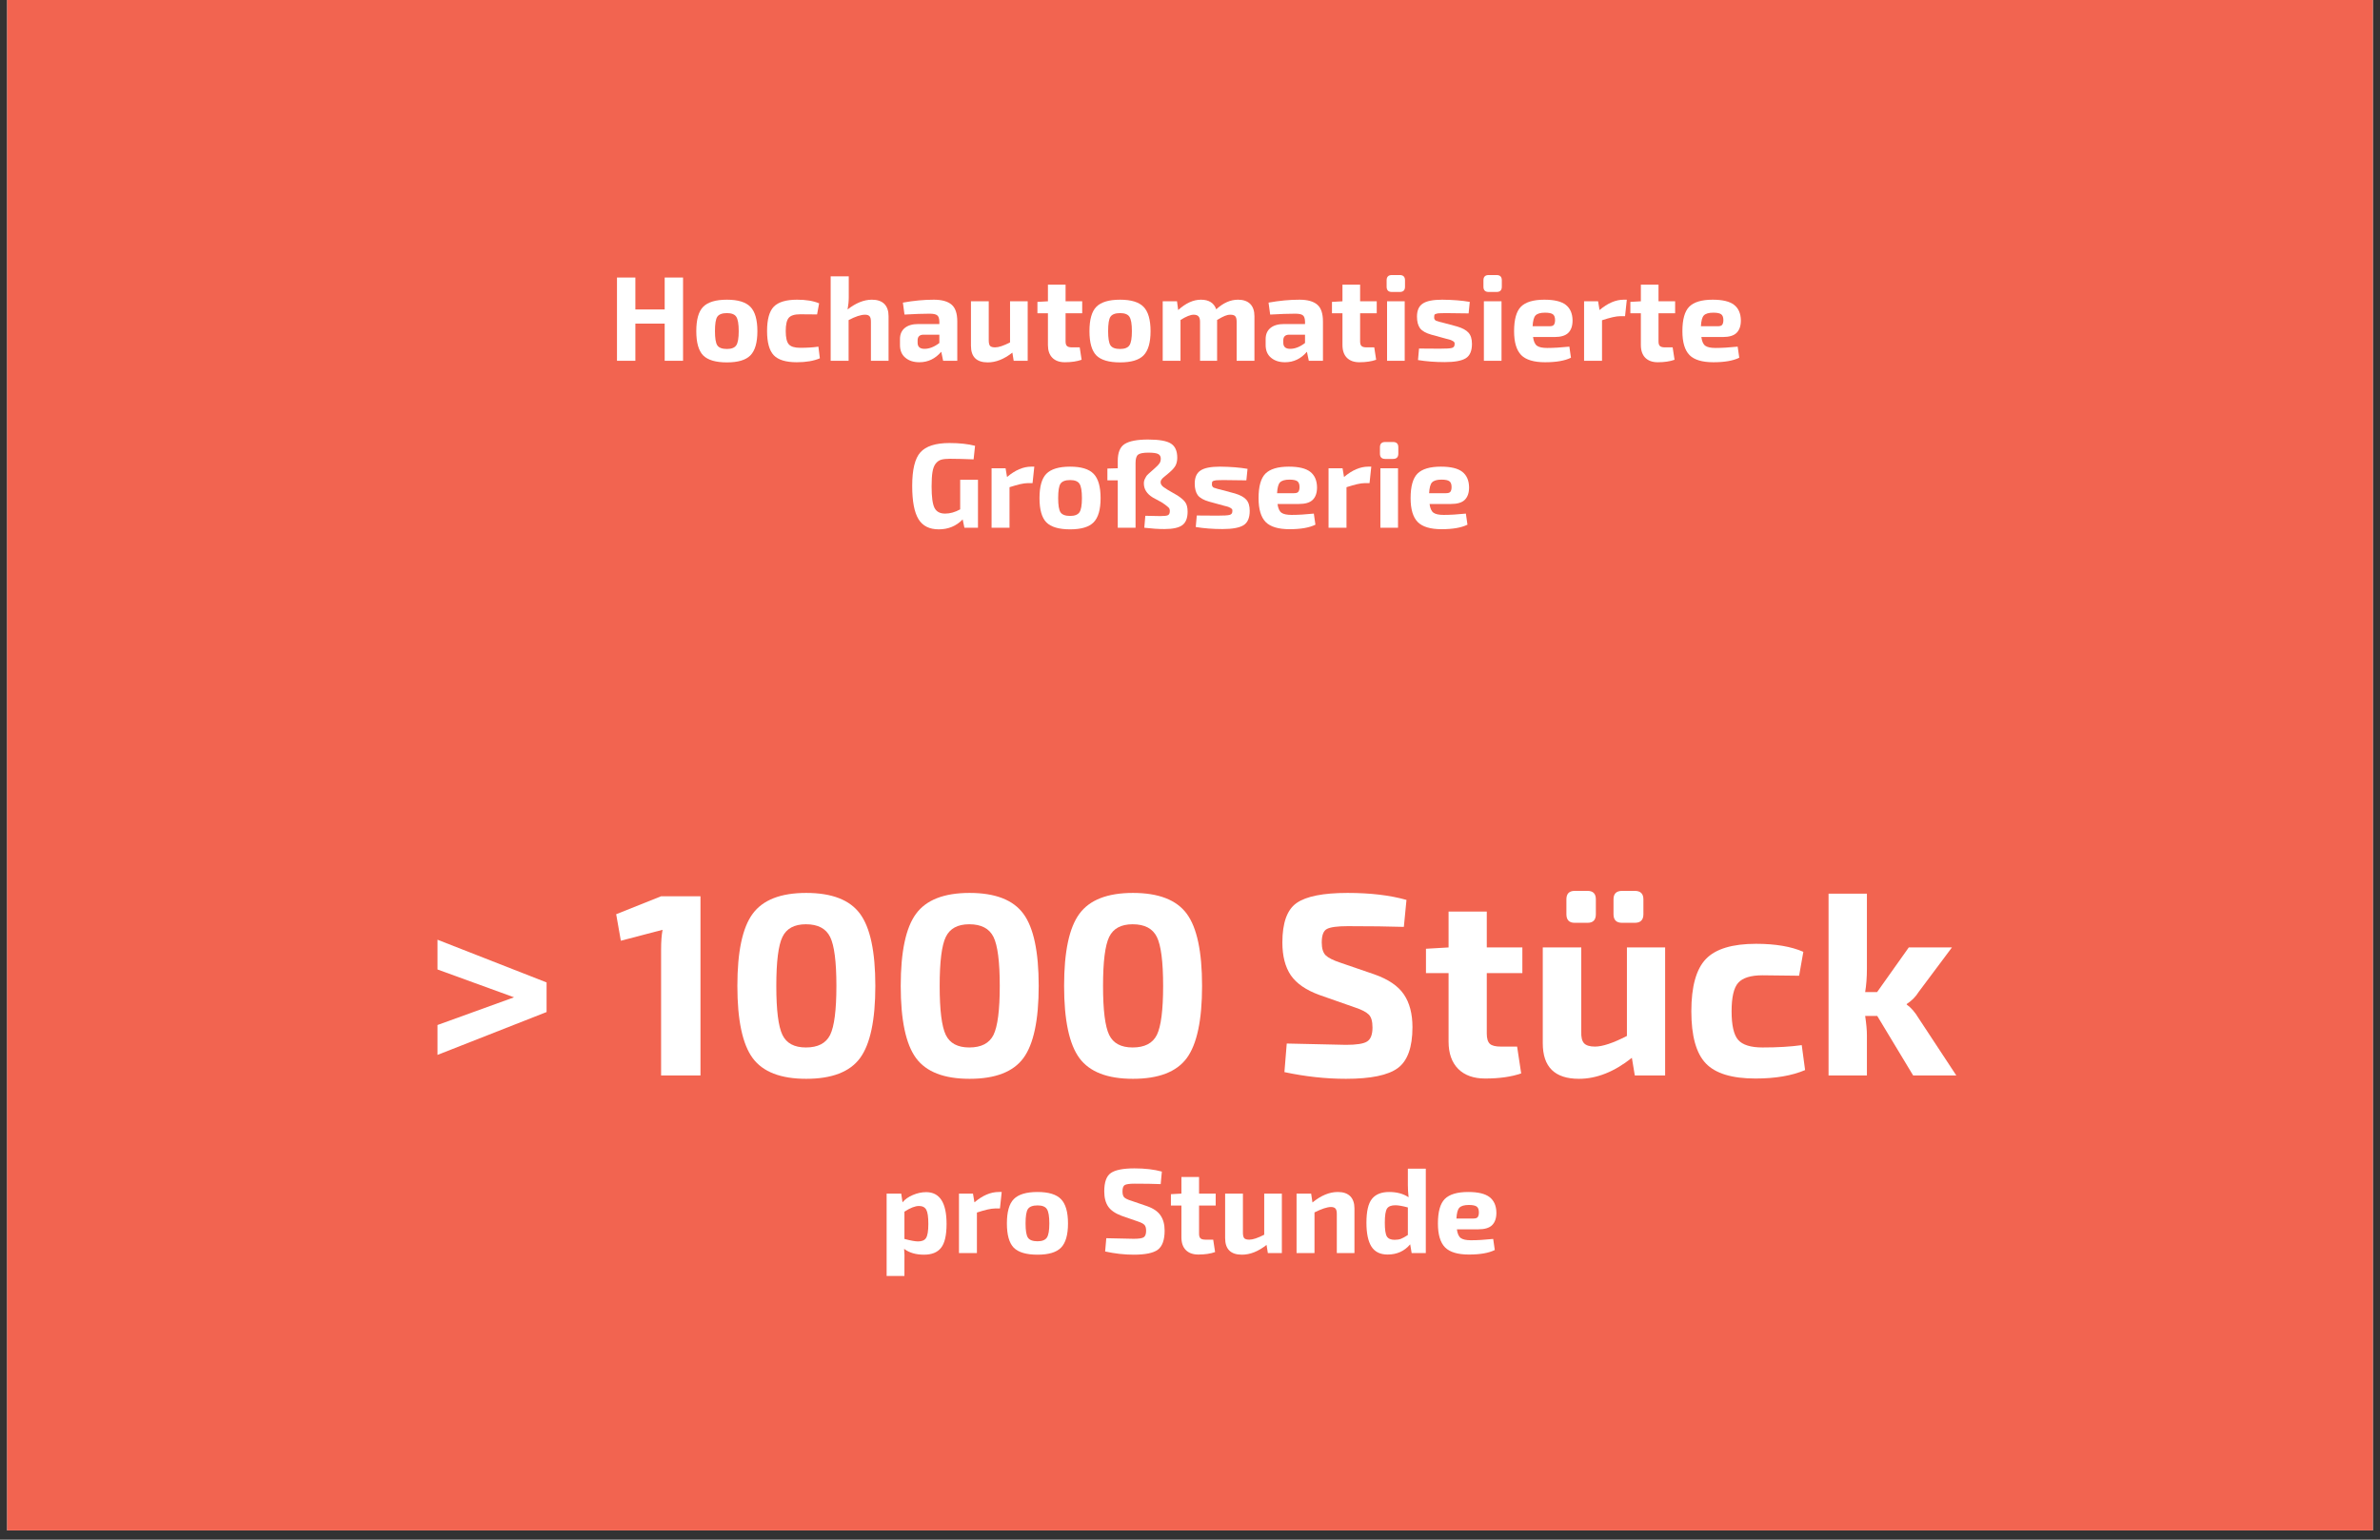 <?xml version="1.0" encoding="utf-8"?>
<svg xmlns="http://www.w3.org/2000/svg" height="220" preserveAspectRatio="xMidYMid meet" version="1.0" viewBox="0 0 255 165" width="340" zoomAndPan="magnify">
  <rect x="0" y="0" width="255" height="165" fill="#333333" stroke="none"/>
  <defs>
    <g/>
    <clipPath id="0779c79f91">
      <path clip-rule="nonzero" d="M 0.77 0 L 254.23 0 L 254.23 164.008 L 0.77 164.008 Z M 0.77 0"/>
    </clipPath>
  </defs>
  <g clip-path="url(#0779c79f91)">
    <path d="M 0.77 0 L 254.23 0 L 254.23 164.008 L 0.77 164.008 Z M 0.77 0" fill="#ffffff" fill-opacity="1" fill-rule="nonzero"/>
    <path d="M 0.77 0 L 254.23 0 L 254.23 164.008 L 0.77 164.008 Z M 0.77 0" fill="#f26450" fill-opacity="1" fill-rule="nonzero"/>
  </g>
  <g fill="#ffffff" fill-opacity="1">
    <g transform="translate(65.2, 38.664)">
      <g>
        <path d="M 7.984 -8.922 L 7.984 0 L 6.016 0 L 6.016 -3.984 L 2.875 -3.984 L 2.875 0 L 0.906 0 L 0.906 -8.922 L 2.875 -8.922 L 2.875 -5.5 L 6.016 -5.5 L 6.016 -8.922 Z M 7.984 -8.922"/>
      </g>
    </g>
  </g>
  <g fill="#ffffff" fill-opacity="1">
    <g transform="translate(74.087, 38.664)">
      <g>
        <path d="M 3.797 -6.547 C 4.984 -6.547 5.82 -6.289 6.312 -5.781 C 6.812 -5.27 7.062 -4.398 7.062 -3.172 C 7.062 -1.953 6.812 -1.086 6.312 -0.578 C 5.82 -0.078 4.984 0.172 3.797 0.172 C 2.598 0.172 1.75 -0.078 1.25 -0.578 C 0.758 -1.086 0.516 -1.953 0.516 -3.172 C 0.516 -4.41 0.758 -5.281 1.25 -5.781 C 1.75 -6.289 2.598 -6.547 3.797 -6.547 Z M 3.797 -5.109 C 3.285 -5.109 2.941 -4.977 2.766 -4.719 C 2.598 -4.469 2.516 -3.953 2.516 -3.172 C 2.516 -2.422 2.598 -1.914 2.766 -1.656 C 2.941 -1.395 3.285 -1.266 3.797 -1.266 C 4.285 -1.266 4.617 -1.395 4.797 -1.656 C 4.973 -1.914 5.062 -2.422 5.062 -3.172 C 5.062 -3.941 4.973 -4.457 4.797 -4.719 C 4.629 -4.977 4.297 -5.109 3.797 -5.109 Z M 3.797 -5.109"/>
      </g>
    </g>
  </g>
  <g fill="#ffffff" fill-opacity="1">
    <g transform="translate(81.67, 38.664)">
      <g>
        <path d="M 6.016 -1.516 L 6.172 -0.266 C 5.516 0.016 4.691 0.156 3.703 0.156 C 2.535 0.156 1.711 -0.094 1.234 -0.594 C 0.754 -1.102 0.516 -1.969 0.516 -3.188 C 0.516 -4.426 0.754 -5.297 1.234 -5.797 C 1.723 -6.297 2.555 -6.547 3.734 -6.547 C 4.703 -6.547 5.488 -6.414 6.094 -6.156 L 5.875 -4.969 C 4.945 -4.977 4.344 -4.984 4.062 -4.984 C 3.469 -4.984 3.062 -4.859 2.844 -4.609 C 2.625 -4.359 2.516 -3.883 2.516 -3.188 C 2.516 -2.488 2.625 -2.016 2.844 -1.766 C 3.062 -1.516 3.469 -1.391 4.062 -1.391 C 4.812 -1.391 5.461 -1.43 6.016 -1.516 Z M 6.016 -1.516"/>
      </g>
    </g>
  </g>
  <g fill="#ffffff" fill-opacity="1">
    <g transform="translate(88.219, 38.664)">
      <g>
        <path d="M 2.719 -9.047 L 2.719 -6.828 C 2.719 -6.391 2.676 -5.945 2.594 -5.5 C 3.477 -6.195 4.348 -6.547 5.203 -6.547 C 5.785 -6.547 6.227 -6.395 6.531 -6.094 C 6.832 -5.789 6.984 -5.352 6.984 -4.781 L 6.984 0 L 5.094 0 L 5.094 -4.188 C 5.094 -4.469 5.047 -4.66 4.953 -4.766 C 4.859 -4.879 4.695 -4.938 4.469 -4.938 C 4.008 -4.938 3.422 -4.742 2.703 -4.359 L 2.703 0 L 0.781 0 L 0.781 -9.047 Z M 2.719 -9.047"/>
      </g>
    </g>
  </g>
  <g fill="#ffffff" fill-opacity="1">
    <g transform="translate(95.957, 38.664)">
      <g>
        <path d="M 0.953 -4.953 L 0.781 -6.234 C 1.926 -6.441 3.031 -6.547 4.094 -6.547 C 4.957 -6.547 5.594 -6.367 6 -6.016 C 6.406 -5.672 6.609 -5.07 6.609 -4.219 L 6.609 0 L 5.094 0 L 4.891 -0.969 C 4.254 -0.219 3.473 0.156 2.547 0.156 C 1.93 0.156 1.43 -0.004 1.047 -0.328 C 0.66 -0.648 0.469 -1.102 0.469 -1.688 L 0.469 -2.328 C 0.469 -2.836 0.641 -3.234 0.984 -3.516 C 1.328 -3.797 1.805 -3.938 2.422 -3.938 L 4.688 -3.938 L 4.688 -4.219 C 4.676 -4.551 4.598 -4.77 4.453 -4.875 C 4.316 -4.988 4.047 -5.047 3.641 -5.047 C 2.93 -5.047 2.035 -5.016 0.953 -4.953 Z M 2.359 -2.188 L 2.359 -1.938 C 2.359 -1.5 2.602 -1.281 3.094 -1.281 C 3.613 -1.281 4.145 -1.488 4.688 -1.906 L 4.688 -2.797 L 2.969 -2.797 C 2.562 -2.785 2.359 -2.582 2.359 -2.188 Z M 2.359 -2.188"/>
      </g>
    </g>
  </g>
  <g fill="#ffffff" fill-opacity="1">
    <g transform="translate(103.281, 38.664)">
      <g>
        <path d="M 6.828 -6.375 L 6.828 0 L 5.328 0 L 5.188 -0.875 C 4.301 -0.176 3.422 0.172 2.547 0.172 C 1.348 0.172 0.75 -0.422 0.75 -1.609 L 0.75 -6.375 L 2.656 -6.375 L 2.656 -2.188 C 2.656 -1.906 2.703 -1.707 2.797 -1.594 C 2.898 -1.488 3.082 -1.438 3.344 -1.438 C 3.719 -1.438 4.25 -1.613 4.938 -1.969 L 4.938 -6.375 Z M 6.828 -6.375"/>
      </g>
    </g>
  </g>
  <g fill="#ffffff" fill-opacity="1">
    <g transform="translate(110.903, 38.664)">
      <g>
        <path d="M 3.266 -5.094 L 3.266 -2.078 C 3.266 -1.836 3.316 -1.672 3.422 -1.578 C 3.523 -1.484 3.707 -1.438 3.969 -1.438 L 4.781 -1.438 L 4.984 -0.109 C 4.492 0.066 3.895 0.156 3.188 0.156 C 2.613 0.156 2.164 -0.004 1.844 -0.328 C 1.531 -0.648 1.375 -1.102 1.375 -1.688 L 1.375 -5.094 L 0.25 -5.094 L 0.25 -6.312 L 1.375 -6.375 L 1.375 -8.156 L 3.266 -8.156 L 3.266 -6.375 L 5.047 -6.375 L 5.047 -5.094 Z M 3.266 -5.094"/>
      </g>
    </g>
  </g>
  <g fill="#ffffff" fill-opacity="1">
    <g transform="translate(116.212, 38.664)">
      <g>
        <path d="M 3.797 -6.547 C 4.984 -6.547 5.82 -6.289 6.312 -5.781 C 6.812 -5.27 7.062 -4.398 7.062 -3.172 C 7.062 -1.953 6.812 -1.086 6.312 -0.578 C 5.82 -0.078 4.984 0.172 3.797 0.172 C 2.598 0.172 1.75 -0.078 1.25 -0.578 C 0.758 -1.086 0.516 -1.953 0.516 -3.172 C 0.516 -4.41 0.758 -5.281 1.25 -5.781 C 1.75 -6.289 2.598 -6.547 3.797 -6.547 Z M 3.797 -5.109 C 3.285 -5.109 2.941 -4.977 2.766 -4.719 C 2.598 -4.469 2.516 -3.953 2.516 -3.172 C 2.516 -2.422 2.598 -1.914 2.766 -1.656 C 2.941 -1.395 3.285 -1.266 3.797 -1.266 C 4.285 -1.266 4.617 -1.395 4.797 -1.656 C 4.973 -1.914 5.062 -2.422 5.062 -3.172 C 5.062 -3.941 4.973 -4.457 4.797 -4.719 C 4.629 -4.977 4.297 -5.109 3.797 -5.109 Z M 3.797 -5.109"/>
      </g>
    </g>
  </g>
  <g fill="#ffffff" fill-opacity="1">
    <g transform="translate(123.795, 38.664)">
      <g>
        <path d="M 2.312 -6.375 L 2.438 -5.438 C 3.25 -6.176 4.062 -6.547 4.875 -6.547 C 5.727 -6.547 6.273 -6.203 6.516 -5.516 C 7.266 -6.203 8.039 -6.547 8.844 -6.547 C 9.414 -6.547 9.852 -6.395 10.156 -6.094 C 10.457 -5.789 10.609 -5.352 10.609 -4.781 L 10.609 0 L 8.703 0 L 8.703 -4.188 C 8.703 -4.457 8.656 -4.648 8.562 -4.766 C 8.469 -4.879 8.289 -4.938 8.031 -4.938 C 7.832 -4.938 7.633 -4.895 7.438 -4.812 C 7.25 -4.738 6.973 -4.594 6.609 -4.375 L 6.609 0 L 4.781 0 L 4.781 -4.188 C 4.781 -4.457 4.723 -4.648 4.609 -4.766 C 4.504 -4.879 4.332 -4.938 4.094 -4.938 C 3.758 -4.938 3.289 -4.75 2.688 -4.375 L 2.688 0 L 0.781 0 L 0.781 -6.375 Z M 2.312 -6.375"/>
      </g>
    </g>
  </g>
  <g fill="#ffffff" fill-opacity="1">
    <g transform="translate(135.136, 38.664)">
      <g>
        <path d="M 0.953 -4.953 L 0.781 -6.234 C 1.926 -6.441 3.031 -6.547 4.094 -6.547 C 4.957 -6.547 5.594 -6.367 6 -6.016 C 6.406 -5.672 6.609 -5.07 6.609 -4.219 L 6.609 0 L 5.094 0 L 4.891 -0.969 C 4.254 -0.219 3.473 0.156 2.547 0.156 C 1.93 0.156 1.43 -0.004 1.047 -0.328 C 0.66 -0.648 0.469 -1.102 0.469 -1.688 L 0.469 -2.328 C 0.469 -2.836 0.641 -3.234 0.984 -3.516 C 1.328 -3.797 1.805 -3.938 2.422 -3.938 L 4.688 -3.938 L 4.688 -4.219 C 4.676 -4.551 4.598 -4.77 4.453 -4.875 C 4.316 -4.988 4.047 -5.047 3.641 -5.047 C 2.93 -5.047 2.035 -5.016 0.953 -4.953 Z M 2.359 -2.188 L 2.359 -1.938 C 2.359 -1.5 2.602 -1.281 3.094 -1.281 C 3.613 -1.281 4.145 -1.488 4.688 -1.906 L 4.688 -2.797 L 2.969 -2.797 C 2.562 -2.785 2.359 -2.582 2.359 -2.188 Z M 2.359 -2.188"/>
      </g>
    </g>
  </g>
  <g fill="#ffffff" fill-opacity="1">
    <g transform="translate(142.461, 38.664)">
      <g>
        <path d="M 3.266 -5.094 L 3.266 -2.078 C 3.266 -1.836 3.316 -1.672 3.422 -1.578 C 3.523 -1.484 3.707 -1.438 3.969 -1.438 L 4.781 -1.438 L 4.984 -0.109 C 4.492 0.066 3.895 0.156 3.188 0.156 C 2.613 0.156 2.164 -0.004 1.844 -0.328 C 1.531 -0.648 1.375 -1.102 1.375 -1.688 L 1.375 -5.094 L 0.25 -5.094 L 0.25 -6.312 L 1.375 -6.375 L 1.375 -8.156 L 3.266 -8.156 L 3.266 -6.375 L 5.047 -6.375 L 5.047 -5.094 Z M 3.266 -5.094"/>
      </g>
    </g>
  </g>
  <g fill="#ffffff" fill-opacity="1">
    <g transform="translate(147.77, 38.664)">
      <g>
        <path d="M 1.359 -9.188 L 2.203 -9.188 C 2.578 -9.188 2.766 -9 2.766 -8.625 L 2.766 -7.938 C 2.766 -7.562 2.578 -7.375 2.203 -7.375 L 1.359 -7.375 C 0.984 -7.375 0.797 -7.562 0.797 -7.938 L 0.797 -8.625 C 0.797 -9 0.984 -9.188 1.359 -9.188 Z M 2.734 0 L 0.844 0 L 0.844 -6.375 L 2.734 -6.375 Z M 2.734 0"/>
      </g>
    </g>
  </g>
  <g fill="#ffffff" fill-opacity="1">
    <g transform="translate(151.335, 38.664)">
      <g>
        <path d="M 3.625 -2.359 L 2.031 -2.797 C 1.445 -2.961 1.039 -3.191 0.812 -3.484 C 0.594 -3.785 0.484 -4.203 0.484 -4.734 C 0.484 -5.391 0.688 -5.852 1.094 -6.125 C 1.5 -6.406 2.195 -6.547 3.188 -6.547 C 4.332 -6.535 5.316 -6.457 6.141 -6.312 L 6.016 -5.078 C 4.922 -5.098 4.098 -5.109 3.547 -5.109 C 3.242 -5.109 3.035 -5.102 2.922 -5.094 C 2.805 -5.094 2.691 -5.078 2.578 -5.047 C 2.461 -5.023 2.391 -4.984 2.359 -4.922 C 2.336 -4.867 2.328 -4.785 2.328 -4.672 C 2.328 -4.629 2.328 -4.594 2.328 -4.562 C 2.336 -4.531 2.348 -4.5 2.359 -4.469 C 2.379 -4.438 2.395 -4.41 2.406 -4.391 C 2.414 -4.379 2.438 -4.359 2.469 -4.328 C 2.508 -4.305 2.539 -4.289 2.562 -4.281 C 2.582 -4.281 2.617 -4.27 2.672 -4.25 C 2.734 -4.227 2.781 -4.211 2.812 -4.203 C 2.844 -4.191 2.895 -4.176 2.969 -4.156 C 3.051 -4.133 3.117 -4.117 3.172 -4.109 L 4.797 -3.672 C 5.359 -3.504 5.758 -3.285 6 -3.016 C 6.25 -2.742 6.375 -2.344 6.375 -1.812 C 6.375 -1.051 6.148 -0.535 5.703 -0.266 C 5.266 0.004 4.516 0.141 3.453 0.141 C 2.422 0.141 1.469 0.066 0.594 -0.078 L 0.703 -1.312 C 1.016 -1.301 1.754 -1.297 2.922 -1.297 C 3.586 -1.297 4.02 -1.32 4.219 -1.375 C 4.414 -1.426 4.516 -1.555 4.516 -1.766 C 4.516 -1.805 4.516 -1.844 4.516 -1.875 C 4.516 -1.914 4.504 -1.953 4.484 -1.984 C 4.461 -2.016 4.441 -2.035 4.422 -2.047 C 4.41 -2.066 4.383 -2.086 4.344 -2.109 C 4.312 -2.129 4.281 -2.145 4.25 -2.156 C 4.227 -2.176 4.188 -2.195 4.125 -2.219 C 4.07 -2.238 4.023 -2.254 3.984 -2.266 C 3.953 -2.273 3.895 -2.289 3.812 -2.312 C 3.727 -2.332 3.664 -2.348 3.625 -2.359 Z M 3.625 -2.359"/>
      </g>
    </g>
  </g>
  <g fill="#ffffff" fill-opacity="1">
    <g transform="translate(158.143, 38.664)">
      <g>
        <path d="M 1.359 -9.188 L 2.203 -9.188 C 2.578 -9.188 2.766 -9 2.766 -8.625 L 2.766 -7.938 C 2.766 -7.562 2.578 -7.375 2.203 -7.375 L 1.359 -7.375 C 0.984 -7.375 0.797 -7.562 0.797 -7.938 L 0.797 -8.625 C 0.797 -9 0.984 -9.188 1.359 -9.188 Z M 2.734 0 L 0.844 0 L 0.844 -6.375 L 2.734 -6.375 Z M 2.734 0"/>
      </g>
    </g>
  </g>
  <g fill="#ffffff" fill-opacity="1">
    <g transform="translate(161.708, 38.664)">
      <g>
        <path d="M 4.844 -2.547 L 2.547 -2.547 C 2.609 -2.078 2.75 -1.766 2.969 -1.609 C 3.188 -1.453 3.551 -1.375 4.062 -1.375 C 4.738 -1.375 5.531 -1.422 6.438 -1.516 L 6.609 -0.328 C 5.953 -0.004 5.031 0.156 3.844 0.156 C 2.645 0.156 1.789 -0.098 1.281 -0.609 C 0.77 -1.129 0.516 -1.984 0.516 -3.172 C 0.516 -4.422 0.758 -5.297 1.25 -5.797 C 1.75 -6.297 2.586 -6.547 3.766 -6.547 C 4.816 -6.547 5.578 -6.363 6.047 -6 C 6.523 -5.633 6.77 -5.078 6.781 -4.328 C 6.781 -3.734 6.625 -3.285 6.312 -2.984 C 6.008 -2.691 5.52 -2.547 4.844 -2.547 Z M 2.5 -3.703 L 4.312 -3.703 C 4.551 -3.703 4.707 -3.754 4.781 -3.859 C 4.863 -3.973 4.906 -4.141 4.906 -4.359 C 4.906 -4.66 4.828 -4.867 4.672 -4.984 C 4.516 -5.098 4.234 -5.156 3.828 -5.156 C 3.336 -5.156 3 -5.055 2.812 -4.859 C 2.633 -4.672 2.531 -4.285 2.5 -3.703 Z M 2.5 -3.703"/>
      </g>
    </g>
  </g>
  <g fill="#ffffff" fill-opacity="1">
    <g transform="translate(168.942, 38.664)">
      <g>
        <path d="M 5.359 -6.547 L 5.172 -4.781 L 4.656 -4.781 C 4.227 -4.781 3.578 -4.633 2.703 -4.344 L 2.703 0 L 0.781 0 L 0.781 -6.375 L 2.281 -6.375 L 2.438 -5.438 C 3.312 -6.176 4.176 -6.547 5.031 -6.547 Z M 5.359 -6.547"/>
      </g>
    </g>
  </g>
  <g fill="#ffffff" fill-opacity="1">
    <g transform="translate(174.432, 38.664)">
      <g>
        <path d="M 3.266 -5.094 L 3.266 -2.078 C 3.266 -1.836 3.316 -1.672 3.422 -1.578 C 3.523 -1.484 3.707 -1.438 3.969 -1.438 L 4.781 -1.438 L 4.984 -0.109 C 4.492 0.066 3.895 0.156 3.188 0.156 C 2.613 0.156 2.164 -0.004 1.844 -0.328 C 1.531 -0.648 1.375 -1.102 1.375 -1.688 L 1.375 -5.094 L 0.25 -5.094 L 0.25 -6.312 L 1.375 -6.375 L 1.375 -8.156 L 3.266 -8.156 L 3.266 -6.375 L 5.047 -6.375 L 5.047 -5.094 Z M 3.266 -5.094"/>
      </g>
    </g>
  </g>
  <g fill="#ffffff" fill-opacity="1">
    <g transform="translate(179.741, 38.664)">
      <g>
        <path d="M 4.844 -2.547 L 2.547 -2.547 C 2.609 -2.078 2.75 -1.766 2.969 -1.609 C 3.188 -1.453 3.551 -1.375 4.062 -1.375 C 4.738 -1.375 5.531 -1.422 6.438 -1.516 L 6.609 -0.328 C 5.953 -0.004 5.031 0.156 3.844 0.156 C 2.645 0.156 1.789 -0.098 1.281 -0.609 C 0.77 -1.129 0.516 -1.984 0.516 -3.172 C 0.516 -4.422 0.758 -5.297 1.25 -5.797 C 1.75 -6.297 2.586 -6.547 3.766 -6.547 C 4.816 -6.547 5.578 -6.363 6.047 -6 C 6.523 -5.633 6.77 -5.078 6.781 -4.328 C 6.781 -3.734 6.625 -3.285 6.312 -2.984 C 6.008 -2.691 5.52 -2.547 4.844 -2.547 Z M 2.5 -3.703 L 4.312 -3.703 C 4.551 -3.703 4.707 -3.754 4.781 -3.859 C 4.863 -3.973 4.906 -4.141 4.906 -4.359 C 4.906 -4.66 4.828 -4.867 4.672 -4.984 C 4.516 -5.098 4.234 -5.156 3.828 -5.156 C 3.336 -5.156 3 -5.055 2.812 -4.859 C 2.633 -4.672 2.531 -4.285 2.5 -3.703 Z M 2.5 -3.703"/>
      </g>
    </g>
  </g>
  <g fill="#ffffff" fill-opacity="1">
    <g transform="translate(186.981, 38.664)">
      <g/>
    </g>
  </g>
  <g fill="#ffffff" fill-opacity="1">
    <g transform="translate(97.127, 56.556)">
      <g>
        <path d="M 7.656 -5.141 L 7.656 0 L 6.203 0 L 6.016 -0.891 C 5.328 -0.18 4.473 0.172 3.453 0.172 C 2.453 0.172 1.727 -0.191 1.281 -0.922 C 0.832 -1.66 0.609 -2.848 0.609 -4.484 C 0.609 -6.223 0.898 -7.422 1.484 -8.078 C 2.078 -8.742 3.113 -9.078 4.594 -9.078 C 5.676 -9.078 6.594 -8.977 7.344 -8.781 L 7.188 -7.328 C 6.207 -7.367 5.367 -7.391 4.672 -7.391 C 4.273 -7.391 3.961 -7.359 3.734 -7.297 C 3.504 -7.234 3.301 -7.094 3.125 -6.875 C 2.957 -6.656 2.844 -6.352 2.781 -5.969 C 2.719 -5.594 2.688 -5.078 2.688 -4.422 C 2.688 -3.305 2.789 -2.539 3 -2.125 C 3.207 -1.719 3.586 -1.516 4.141 -1.516 C 4.66 -1.516 5.195 -1.664 5.75 -1.969 L 5.75 -5.141 Z M 7.656 -5.141"/>
      </g>
    </g>
  </g>
  <g fill="#ffffff" fill-opacity="1">
    <g transform="translate(105.459, 56.556)">
      <g>
        <path d="M 5.359 -6.547 L 5.172 -4.781 L 4.656 -4.781 C 4.227 -4.781 3.578 -4.633 2.703 -4.344 L 2.703 0 L 0.781 0 L 0.781 -6.375 L 2.281 -6.375 L 2.438 -5.438 C 3.312 -6.176 4.176 -6.547 5.031 -6.547 Z M 5.359 -6.547"/>
      </g>
    </g>
  </g>
  <g fill="#ffffff" fill-opacity="1">
    <g transform="translate(110.859, 56.556)">
      <g>
        <path d="M 3.797 -6.547 C 4.984 -6.547 5.82 -6.289 6.312 -5.781 C 6.812 -5.27 7.062 -4.398 7.062 -3.172 C 7.062 -1.953 6.812 -1.086 6.312 -0.578 C 5.82 -0.078 4.984 0.172 3.797 0.172 C 2.598 0.172 1.75 -0.078 1.25 -0.578 C 0.758 -1.086 0.516 -1.953 0.516 -3.172 C 0.516 -4.41 0.758 -5.281 1.25 -5.781 C 1.75 -6.289 2.598 -6.547 3.797 -6.547 Z M 3.797 -5.109 C 3.285 -5.109 2.941 -4.977 2.766 -4.719 C 2.598 -4.469 2.516 -3.953 2.516 -3.172 C 2.516 -2.422 2.598 -1.914 2.766 -1.656 C 2.941 -1.395 3.285 -1.266 3.797 -1.266 C 4.285 -1.266 4.617 -1.395 4.797 -1.656 C 4.973 -1.914 5.062 -2.422 5.062 -3.172 C 5.062 -3.941 4.973 -4.457 4.797 -4.719 C 4.629 -4.977 4.297 -5.109 3.797 -5.109 Z M 3.797 -5.109"/>
      </g>
    </g>
  </g>
  <g fill="#ffffff" fill-opacity="1">
    <g transform="translate(118.416, 56.556)">
      <g>
        <path d="M 6.75 -4.031 L 7.75 -3.453 C 8.164 -3.18 8.445 -2.93 8.594 -2.703 C 8.75 -2.473 8.828 -2.145 8.828 -1.719 C 8.828 -1.039 8.641 -0.562 8.266 -0.281 C 7.891 0 7.25 0.141 6.344 0.141 C 5.695 0.141 4.977 0.094 4.188 0 L 4.297 -1.281 C 5.023 -1.258 5.562 -1.25 5.906 -1.25 C 6.32 -1.25 6.594 -1.281 6.719 -1.344 C 6.852 -1.406 6.922 -1.555 6.922 -1.797 C 6.922 -1.891 6.906 -1.973 6.875 -2.047 C 6.844 -2.117 6.77 -2.195 6.656 -2.281 C 6.551 -2.375 6.473 -2.438 6.422 -2.469 C 6.367 -2.508 6.238 -2.598 6.031 -2.734 L 5.109 -3.234 C 4.461 -3.629 4.141 -4.133 4.141 -4.75 C 4.141 -4.938 4.18 -5.109 4.266 -5.266 C 4.348 -5.43 4.414 -5.547 4.469 -5.609 C 4.531 -5.68 4.676 -5.816 4.906 -6.016 C 5.133 -6.211 5.273 -6.336 5.328 -6.391 C 5.578 -6.609 5.742 -6.785 5.828 -6.922 C 5.91 -7.055 5.953 -7.219 5.953 -7.406 C 5.953 -7.633 5.863 -7.797 5.688 -7.891 C 5.52 -7.992 5.164 -8.047 4.625 -8.047 C 4.07 -8.047 3.703 -7.973 3.516 -7.828 C 3.336 -7.68 3.25 -7.383 3.25 -6.938 L 3.25 0 L 1.344 0 L 1.344 -5.078 L 0.234 -5.078 L 0.234 -6.344 L 1.344 -6.375 L 1.344 -7.156 C 1.344 -8.051 1.586 -8.656 2.078 -8.969 C 2.578 -9.289 3.414 -9.453 4.594 -9.453 C 5.789 -9.453 6.609 -9.305 7.047 -9.016 C 7.492 -8.734 7.719 -8.227 7.719 -7.5 C 7.719 -7.195 7.66 -6.926 7.547 -6.688 C 7.43 -6.457 7.195 -6.191 6.844 -5.891 C 6.789 -5.836 6.695 -5.758 6.562 -5.656 C 6.438 -5.551 6.348 -5.477 6.297 -5.438 C 6.242 -5.395 6.18 -5.336 6.109 -5.266 C 6.047 -5.191 6 -5.125 5.969 -5.062 C 5.945 -5 5.938 -4.926 5.938 -4.844 C 5.938 -4.75 5.973 -4.656 6.047 -4.562 C 6.117 -4.469 6.188 -4.398 6.25 -4.359 C 6.312 -4.316 6.438 -4.234 6.625 -4.109 C 6.676 -4.078 6.719 -4.051 6.75 -4.031 Z M 6.75 -4.031"/>
      </g>
    </g>
  </g>
  <g fill="#ffffff" fill-opacity="1">
    <g transform="translate(127.523, 56.556)">
      <g>
        <path d="M 3.625 -2.359 L 2.031 -2.797 C 1.445 -2.961 1.039 -3.191 0.812 -3.484 C 0.594 -3.785 0.484 -4.203 0.484 -4.734 C 0.484 -5.391 0.688 -5.852 1.094 -6.125 C 1.5 -6.406 2.195 -6.547 3.188 -6.547 C 4.332 -6.535 5.316 -6.457 6.141 -6.312 L 6.016 -5.078 C 4.922 -5.098 4.098 -5.109 3.547 -5.109 C 3.242 -5.109 3.035 -5.102 2.922 -5.094 C 2.805 -5.094 2.691 -5.078 2.578 -5.047 C 2.461 -5.023 2.391 -4.984 2.359 -4.922 C 2.336 -4.867 2.328 -4.785 2.328 -4.672 C 2.328 -4.629 2.328 -4.594 2.328 -4.562 C 2.336 -4.531 2.348 -4.5 2.359 -4.469 C 2.379 -4.438 2.395 -4.41 2.406 -4.391 C 2.414 -4.379 2.438 -4.359 2.469 -4.328 C 2.508 -4.305 2.539 -4.289 2.562 -4.281 C 2.582 -4.281 2.617 -4.27 2.672 -4.25 C 2.734 -4.227 2.781 -4.211 2.812 -4.203 C 2.844 -4.191 2.895 -4.176 2.969 -4.156 C 3.051 -4.133 3.117 -4.117 3.172 -4.109 L 4.797 -3.672 C 5.359 -3.504 5.758 -3.285 6 -3.016 C 6.25 -2.742 6.375 -2.344 6.375 -1.812 C 6.375 -1.051 6.148 -0.535 5.703 -0.266 C 5.266 0.004 4.516 0.141 3.453 0.141 C 2.422 0.141 1.469 0.066 0.594 -0.078 L 0.703 -1.312 C 1.016 -1.301 1.754 -1.297 2.922 -1.297 C 3.586 -1.297 4.02 -1.32 4.219 -1.375 C 4.414 -1.426 4.516 -1.555 4.516 -1.766 C 4.516 -1.805 4.516 -1.844 4.516 -1.875 C 4.516 -1.914 4.504 -1.953 4.484 -1.984 C 4.461 -2.016 4.441 -2.035 4.422 -2.047 C 4.41 -2.066 4.383 -2.086 4.344 -2.109 C 4.312 -2.129 4.281 -2.145 4.25 -2.156 C 4.227 -2.176 4.188 -2.195 4.125 -2.219 C 4.07 -2.238 4.023 -2.254 3.984 -2.266 C 3.953 -2.273 3.895 -2.289 3.812 -2.312 C 3.727 -2.332 3.664 -2.348 3.625 -2.359 Z M 3.625 -2.359"/>
      </g>
    </g>
  </g>
  <g fill="#ffffff" fill-opacity="1">
    <g transform="translate(134.33, 56.556)">
      <g>
        <path d="M 4.844 -2.547 L 2.547 -2.547 C 2.609 -2.078 2.75 -1.766 2.969 -1.609 C 3.188 -1.453 3.551 -1.375 4.062 -1.375 C 4.738 -1.375 5.531 -1.422 6.438 -1.516 L 6.609 -0.328 C 5.953 -0.004 5.031 0.156 3.844 0.156 C 2.645 0.156 1.789 -0.098 1.281 -0.609 C 0.77 -1.129 0.516 -1.984 0.516 -3.172 C 0.516 -4.422 0.758 -5.297 1.25 -5.797 C 1.75 -6.297 2.586 -6.547 3.766 -6.547 C 4.816 -6.547 5.578 -6.363 6.047 -6 C 6.523 -5.633 6.77 -5.078 6.781 -4.328 C 6.781 -3.734 6.625 -3.285 6.312 -2.984 C 6.008 -2.691 5.52 -2.547 4.844 -2.547 Z M 2.5 -3.703 L 4.312 -3.703 C 4.551 -3.703 4.707 -3.754 4.781 -3.859 C 4.863 -3.973 4.906 -4.141 4.906 -4.359 C 4.906 -4.66 4.828 -4.867 4.672 -4.984 C 4.516 -5.098 4.234 -5.156 3.828 -5.156 C 3.336 -5.156 3 -5.055 2.812 -4.859 C 2.633 -4.672 2.531 -4.285 2.5 -3.703 Z M 2.5 -3.703"/>
      </g>
    </g>
  </g>
  <g fill="#ffffff" fill-opacity="1">
    <g transform="translate(141.564, 56.556)">
      <g>
        <path d="M 5.359 -6.547 L 5.172 -4.781 L 4.656 -4.781 C 4.227 -4.781 3.578 -4.633 2.703 -4.344 L 2.703 0 L 0.781 0 L 0.781 -6.375 L 2.281 -6.375 L 2.438 -5.438 C 3.312 -6.176 4.176 -6.547 5.031 -6.547 Z M 5.359 -6.547"/>
      </g>
    </g>
  </g>
  <g fill="#ffffff" fill-opacity="1">
    <g transform="translate(147.054, 56.556)">
      <g>
        <path d="M 1.359 -9.188 L 2.203 -9.188 C 2.578 -9.188 2.766 -9 2.766 -8.625 L 2.766 -7.938 C 2.766 -7.562 2.578 -7.375 2.203 -7.375 L 1.359 -7.375 C 0.984 -7.375 0.797 -7.562 0.797 -7.938 L 0.797 -8.625 C 0.797 -9 0.984 -9.188 1.359 -9.188 Z M 2.734 0 L 0.844 0 L 0.844 -6.375 L 2.734 -6.375 Z M 2.734 0"/>
      </g>
    </g>
  </g>
  <g fill="#ffffff" fill-opacity="1">
    <g transform="translate(150.62, 56.556)">
      <g>
        <path d="M 4.844 -2.547 L 2.547 -2.547 C 2.609 -2.078 2.75 -1.766 2.969 -1.609 C 3.188 -1.453 3.551 -1.375 4.062 -1.375 C 4.738 -1.375 5.531 -1.422 6.438 -1.516 L 6.609 -0.328 C 5.953 -0.004 5.031 0.156 3.844 0.156 C 2.645 0.156 1.789 -0.098 1.281 -0.609 C 0.77 -1.129 0.516 -1.984 0.516 -3.172 C 0.516 -4.422 0.758 -5.297 1.25 -5.797 C 1.75 -6.297 2.586 -6.547 3.766 -6.547 C 4.816 -6.547 5.578 -6.363 6.047 -6 C 6.523 -5.633 6.77 -5.078 6.781 -4.328 C 6.781 -3.734 6.625 -3.285 6.312 -2.984 C 6.008 -2.691 5.52 -2.547 4.844 -2.547 Z M 2.5 -3.703 L 4.312 -3.703 C 4.551 -3.703 4.707 -3.754 4.781 -3.859 C 4.863 -3.973 4.906 -4.141 4.906 -4.359 C 4.906 -4.66 4.828 -4.867 4.672 -4.984 C 4.516 -5.098 4.234 -5.156 3.828 -5.156 C 3.336 -5.156 3 -5.055 2.812 -4.859 C 2.633 -4.672 2.531 -4.285 2.5 -3.703 Z M 2.5 -3.703"/>
      </g>
    </g>
  </g>
  <g fill="#ffffff" fill-opacity="1">
    <g transform="translate(45.281, 115.253)">
      <g>
        <path d="M 13.281 -9.969 L 13.281 -6.797 L 1.594 -2.203 L 1.594 -5.406 L 9.797 -8.375 L 1.594 -11.359 L 1.594 -14.547 Z M 13.281 -9.969"/>
      </g>
    </g>
  </g>
  <g fill="#ffffff" fill-opacity="1">
    <g transform="translate(59.668, 115.253)">
      <g/>
    </g>
  </g>
  <g fill="#ffffff" fill-opacity="1">
    <g transform="translate(65.707, 115.253)">
      <g>
        <path d="M 9.344 0 L 5.125 0 L 5.125 -13.531 C 5.125 -14.344 5.176 -15.035 5.281 -15.609 L 0.812 -14.438 L 0.312 -17.281 L 5.125 -19.203 L 9.344 -19.203 Z M 9.344 0"/>
      </g>
    </g>
  </g>
  <g fill="#ffffff" fill-opacity="1">
    <g transform="translate(77.645, 115.253)">
      <g>
        <path d="M 8.734 -19.562 C 11.484 -19.562 13.406 -18.816 14.5 -17.328 C 15.594 -15.848 16.141 -13.27 16.141 -9.594 C 16.141 -5.926 15.594 -3.348 14.5 -1.859 C 13.406 -0.379 11.484 0.359 8.734 0.359 C 6.004 0.359 4.094 -0.379 3 -1.859 C 1.906 -3.348 1.359 -5.926 1.359 -9.594 C 1.359 -13.27 1.906 -15.848 3 -17.328 C 4.094 -18.816 6.004 -19.562 8.734 -19.562 Z M 8.703 -16.203 C 7.461 -16.203 6.625 -15.75 6.188 -14.844 C 5.75 -13.945 5.531 -12.195 5.531 -9.594 C 5.531 -7 5.75 -5.25 6.188 -4.344 C 6.625 -3.445 7.461 -3 8.703 -3 C 9.984 -3 10.848 -3.445 11.297 -4.344 C 11.742 -5.25 11.969 -7 11.969 -9.594 C 11.969 -12.195 11.742 -13.945 11.297 -14.844 C 10.848 -15.75 9.984 -16.203 8.703 -16.203 Z M 8.703 -16.203"/>
      </g>
    </g>
  </g>
  <g fill="#ffffff" fill-opacity="1">
    <g transform="translate(95.148, 115.253)">
      <g>
        <path d="M 8.734 -19.562 C 11.484 -19.562 13.406 -18.816 14.5 -17.328 C 15.594 -15.848 16.141 -13.27 16.141 -9.594 C 16.141 -5.926 15.594 -3.348 14.5 -1.859 C 13.406 -0.379 11.484 0.359 8.734 0.359 C 6.004 0.359 4.094 -0.379 3 -1.859 C 1.906 -3.348 1.359 -5.926 1.359 -9.594 C 1.359 -13.27 1.906 -15.848 3 -17.328 C 4.094 -18.816 6.004 -19.562 8.734 -19.562 Z M 8.703 -16.203 C 7.461 -16.203 6.625 -15.75 6.188 -14.844 C 5.75 -13.945 5.531 -12.195 5.531 -9.594 C 5.531 -7 5.75 -5.25 6.188 -4.344 C 6.625 -3.445 7.461 -3 8.703 -3 C 9.984 -3 10.848 -3.445 11.297 -4.344 C 11.742 -5.25 11.969 -7 11.969 -9.594 C 11.969 -12.195 11.742 -13.945 11.297 -14.844 C 10.848 -15.75 9.984 -16.203 8.703 -16.203 Z M 8.703 -16.203"/>
      </g>
    </g>
  </g>
  <g fill="#ffffff" fill-opacity="1">
    <g transform="translate(112.652, 115.253)">
      <g>
        <path d="M 8.734 -19.562 C 11.484 -19.562 13.406 -18.816 14.5 -17.328 C 15.594 -15.848 16.141 -13.27 16.141 -9.594 C 16.141 -5.926 15.594 -3.348 14.5 -1.859 C 13.406 -0.379 11.484 0.359 8.734 0.359 C 6.004 0.359 4.094 -0.379 3 -1.859 C 1.906 -3.348 1.359 -5.926 1.359 -9.594 C 1.359 -13.27 1.906 -15.848 3 -17.328 C 4.094 -18.816 6.004 -19.562 8.734 -19.562 Z M 8.703 -16.203 C 7.461 -16.203 6.625 -15.75 6.188 -14.844 C 5.75 -13.945 5.531 -12.195 5.531 -9.594 C 5.531 -7 5.75 -5.25 6.188 -4.344 C 6.625 -3.445 7.461 -3 8.703 -3 C 9.984 -3 10.848 -3.445 11.297 -4.344 C 11.742 -5.25 11.969 -7 11.969 -9.594 C 11.969 -12.195 11.742 -13.945 11.297 -14.844 C 10.848 -15.75 9.984 -16.203 8.703 -16.203 Z M 8.703 -16.203"/>
      </g>
    </g>
  </g>
  <g fill="#ffffff" fill-opacity="1">
    <g transform="translate(130.155, 115.253)">
      <g/>
    </g>
  </g>
  <g fill="#ffffff" fill-opacity="1">
    <g transform="translate(136.194, 115.253)">
      <g>
        <path d="M 9.047 -7.266 L 5.172 -8.625 C 3.742 -9.145 2.723 -9.848 2.109 -10.734 C 1.504 -11.629 1.203 -12.801 1.203 -14.25 C 1.203 -16.363 1.711 -17.773 2.734 -18.484 C 3.766 -19.203 5.582 -19.562 8.188 -19.562 C 10.633 -19.562 12.738 -19.312 14.5 -18.812 L 14.219 -15.922 C 12.602 -15.973 10.598 -16 8.203 -16 C 7.098 -16 6.359 -15.898 5.984 -15.703 C 5.609 -15.516 5.422 -15.031 5.422 -14.25 C 5.422 -13.613 5.562 -13.156 5.844 -12.875 C 6.125 -12.602 6.656 -12.336 7.438 -12.078 L 11.078 -10.828 C 12.555 -10.305 13.602 -9.594 14.219 -8.688 C 14.832 -7.789 15.141 -6.617 15.141 -5.172 C 15.141 -3.023 14.617 -1.566 13.578 -0.797 C 12.535 -0.023 10.68 0.359 8.016 0.359 C 5.848 0.359 3.648 0.117 1.422 -0.359 L 1.672 -3.422 C 5.617 -3.328 7.734 -3.281 8.016 -3.281 C 9.148 -3.281 9.906 -3.398 10.281 -3.641 C 10.664 -3.879 10.859 -4.379 10.859 -5.141 C 10.859 -5.797 10.727 -6.254 10.469 -6.516 C 10.207 -6.785 9.734 -7.035 9.047 -7.266 Z M 9.047 -7.266"/>
      </g>
    </g>
  </g>
  <g fill="#ffffff" fill-opacity="1">
    <g transform="translate(152.251, 115.253)">
      <g>
        <path d="M 7.047 -10.969 L 7.047 -4.484 C 7.047 -3.961 7.156 -3.598 7.375 -3.391 C 7.594 -3.191 7.984 -3.094 8.547 -3.094 L 10.297 -3.094 L 10.734 -0.219 C 9.68 0.145 8.395 0.328 6.875 0.328 C 5.633 0.328 4.672 -0.016 3.984 -0.703 C 3.297 -1.398 2.953 -2.375 2.953 -3.625 L 2.953 -10.969 L 0.531 -10.969 L 0.531 -13.578 L 2.953 -13.719 L 2.953 -17.562 L 7.047 -17.562 L 7.047 -13.719 L 10.859 -13.719 L 10.859 -10.969 Z M 7.047 -10.969"/>
      </g>
    </g>
  </g>
  <g fill="#ffffff" fill-opacity="1">
    <g transform="translate(163.688, 115.253)">
      <g>
        <path d="M 6.406 -16.359 L 5.031 -16.359 C 4.438 -16.359 4.141 -16.664 4.141 -17.281 L 4.141 -18.875 C 4.141 -19.477 4.438 -19.781 5.031 -19.781 L 6.406 -19.781 C 7 -19.781 7.297 -19.477 7.297 -18.875 L 7.297 -17.281 C 7.297 -16.664 7 -16.359 6.406 -16.359 Z M 11.469 -16.359 L 10.109 -16.359 C 9.492 -16.359 9.188 -16.664 9.188 -17.281 L 9.188 -18.875 C 9.188 -19.477 9.492 -19.781 10.109 -19.781 L 11.469 -19.781 C 12.082 -19.781 12.391 -19.477 12.391 -18.875 L 12.391 -17.281 C 12.391 -16.664 12.082 -16.359 11.469 -16.359 Z M 14.719 -13.719 L 14.719 0 L 11.469 0 L 11.156 -1.891 C 9.27 -0.391 7.379 0.359 5.484 0.359 C 2.898 0.359 1.609 -0.91 1.609 -3.453 L 1.609 -13.719 L 5.734 -13.719 L 5.734 -4.703 C 5.711 -4.109 5.812 -3.691 6.031 -3.453 C 6.258 -3.211 6.648 -3.094 7.203 -3.094 C 8.004 -3.094 9.145 -3.473 10.625 -4.234 L 10.625 -13.719 Z M 14.719 -13.719"/>
      </g>
    </g>
  </g>
  <g fill="#ffffff" fill-opacity="1">
    <g transform="translate(180.106, 115.253)">
      <g>
        <path d="M 12.938 -3.25 L 13.297 -0.578 C 11.891 0.023 10.117 0.328 7.984 0.328 C 5.461 0.328 3.688 -0.211 2.656 -1.297 C 1.625 -2.379 1.109 -4.238 1.109 -6.875 C 1.109 -9.531 1.629 -11.398 2.672 -12.484 C 3.711 -13.566 5.504 -14.109 8.047 -14.109 C 10.117 -14.109 11.805 -13.82 13.109 -13.25 L 12.656 -10.688 C 10.656 -10.719 9.348 -10.734 8.734 -10.734 C 7.473 -10.734 6.602 -10.461 6.125 -9.922 C 5.656 -9.391 5.422 -8.375 5.422 -6.875 C 5.422 -5.375 5.656 -4.352 6.125 -3.812 C 6.602 -3.27 7.473 -3 8.734 -3 C 10.348 -3 11.75 -3.082 12.938 -3.25 Z M 12.938 -3.25"/>
      </g>
    </g>
  </g>
  <g fill="#ffffff" fill-opacity="1">
    <g transform="translate(194.214, 115.253)">
      <g>
        <path d="M 6.922 -6.375 L 5.625 -6.375 C 5.75 -5.539 5.812 -4.852 5.812 -4.312 L 5.812 0 L 1.703 0 L 1.703 -19.484 L 5.812 -19.484 L 5.812 -11.438 C 5.812 -10.531 5.75 -9.695 5.625 -8.938 L 6.906 -8.938 L 10.297 -13.719 L 14.922 -13.719 L 11.359 -8.953 C 11.055 -8.453 10.629 -8.02 10.078 -7.656 L 10.078 -7.594 C 10.535 -7.281 10.961 -6.789 11.359 -6.125 L 15.391 0 L 10.766 0 Z M 6.922 -6.375"/>
      </g>
    </g>
  </g>
  <g fill="#ffffff" fill-opacity="1">
    <g transform="translate(94.215, 134.288)">
      <g>
        <path d="M 2.344 -6.375 L 2.484 -5.438 C 2.742 -5.758 3.109 -6.02 3.578 -6.219 C 4.055 -6.426 4.535 -6.531 5.016 -6.531 C 6.473 -6.531 7.203 -5.395 7.203 -3.125 C 7.203 -1.906 7.004 -1.051 6.609 -0.562 C 6.223 -0.07 5.613 0.172 4.781 0.172 C 3.914 0.172 3.207 -0.035 2.656 -0.453 C 2.695 -0.016 2.707 0.441 2.688 0.922 L 2.688 2.453 L 0.781 2.453 L 0.781 -6.375 Z M 2.688 -4.438 L 2.688 -1.516 C 3.363 -1.336 3.848 -1.25 4.141 -1.25 C 4.555 -1.25 4.844 -1.367 5 -1.609 C 5.164 -1.859 5.25 -2.363 5.25 -3.125 C 5.25 -3.875 5.176 -4.379 5.031 -4.641 C 4.883 -4.91 4.625 -5.047 4.25 -5.047 C 3.832 -5.047 3.312 -4.844 2.688 -4.438 Z M 2.688 -4.438"/>
      </g>
    </g>
  </g>
  <g fill="#ffffff" fill-opacity="1">
    <g transform="translate(101.966, 134.288)">
      <g>
        <path d="M 5.359 -6.547 L 5.172 -4.781 L 4.656 -4.781 C 4.227 -4.781 3.578 -4.633 2.703 -4.344 L 2.703 0 L 0.781 0 L 0.781 -6.375 L 2.281 -6.375 L 2.438 -5.438 C 3.312 -6.176 4.176 -6.547 5.031 -6.547 Z M 5.359 -6.547"/>
      </g>
    </g>
  </g>
  <g fill="#ffffff" fill-opacity="1">
    <g transform="translate(107.366, 134.288)">
      <g>
        <path d="M 3.797 -6.547 C 4.984 -6.547 5.82 -6.289 6.312 -5.781 C 6.812 -5.27 7.062 -4.398 7.062 -3.172 C 7.062 -1.953 6.812 -1.086 6.312 -0.578 C 5.82 -0.078 4.984 0.172 3.797 0.172 C 2.598 0.172 1.75 -0.078 1.25 -0.578 C 0.758 -1.086 0.516 -1.953 0.516 -3.172 C 0.516 -4.41 0.758 -5.281 1.25 -5.781 C 1.75 -6.289 2.598 -6.547 3.797 -6.547 Z M 3.797 -5.109 C 3.285 -5.109 2.941 -4.977 2.766 -4.719 C 2.598 -4.469 2.516 -3.953 2.516 -3.172 C 2.516 -2.422 2.598 -1.914 2.766 -1.656 C 2.941 -1.395 3.285 -1.266 3.797 -1.266 C 4.285 -1.266 4.617 -1.395 4.797 -1.656 C 4.973 -1.914 5.062 -2.422 5.062 -3.172 C 5.062 -3.941 4.973 -4.457 4.797 -4.719 C 4.629 -4.977 4.297 -5.109 3.797 -5.109 Z M 3.797 -5.109"/>
      </g>
    </g>
  </g>
  <g fill="#ffffff" fill-opacity="1">
    <g transform="translate(114.948, 134.288)">
      <g/>
    </g>
  </g>
  <g fill="#ffffff" fill-opacity="1">
    <g transform="translate(117.751, 134.288)">
      <g>
        <path d="M 4.203 -3.375 L 2.406 -4 C 1.738 -4.25 1.266 -4.578 0.984 -4.984 C 0.703 -5.398 0.562 -5.941 0.562 -6.609 C 0.562 -7.598 0.797 -8.254 1.266 -8.578 C 1.742 -8.91 2.586 -9.078 3.797 -9.078 C 4.93 -9.078 5.91 -8.961 6.734 -8.734 L 6.609 -7.391 C 5.859 -7.422 4.926 -7.438 3.812 -7.438 C 3.289 -7.438 2.941 -7.391 2.766 -7.297 C 2.598 -7.203 2.516 -6.973 2.516 -6.609 C 2.516 -6.316 2.578 -6.102 2.703 -5.969 C 2.836 -5.844 3.086 -5.723 3.453 -5.609 L 5.141 -5.031 C 5.828 -4.789 6.312 -4.457 6.594 -4.031 C 6.883 -3.613 7.031 -3.07 7.031 -2.406 C 7.031 -1.406 6.785 -0.723 6.297 -0.359 C 5.816 -0.004 4.957 0.172 3.719 0.172 C 2.707 0.172 1.688 0.055 0.656 -0.172 L 0.781 -1.594 C 2.613 -1.551 3.594 -1.531 3.719 -1.531 C 4.25 -1.531 4.602 -1.582 4.781 -1.688 C 4.957 -1.801 5.047 -2.035 5.047 -2.391 C 5.047 -2.691 4.984 -2.906 4.859 -3.031 C 4.734 -3.156 4.516 -3.27 4.203 -3.375 Z M 4.203 -3.375"/>
      </g>
    </g>
  </g>
  <g fill="#ffffff" fill-opacity="1">
    <g transform="translate(125.205, 134.288)">
      <g>
        <path d="M 3.266 -5.094 L 3.266 -2.078 C 3.266 -1.836 3.316 -1.672 3.422 -1.578 C 3.523 -1.484 3.707 -1.438 3.969 -1.438 L 4.781 -1.438 L 4.984 -0.109 C 4.492 0.066 3.895 0.156 3.188 0.156 C 2.613 0.156 2.164 -0.004 1.844 -0.328 C 1.531 -0.648 1.375 -1.102 1.375 -1.688 L 1.375 -5.094 L 0.25 -5.094 L 0.25 -6.312 L 1.375 -6.375 L 1.375 -8.156 L 3.266 -8.156 L 3.266 -6.375 L 5.047 -6.375 L 5.047 -5.094 Z M 3.266 -5.094"/>
      </g>
    </g>
  </g>
  <g fill="#ffffff" fill-opacity="1">
    <g transform="translate(130.514, 134.288)">
      <g>
        <path d="M 6.828 -6.375 L 6.828 0 L 5.328 0 L 5.188 -0.875 C 4.301 -0.176 3.422 0.172 2.547 0.172 C 1.348 0.172 0.75 -0.422 0.75 -1.609 L 0.75 -6.375 L 2.656 -6.375 L 2.656 -2.188 C 2.656 -1.906 2.703 -1.707 2.797 -1.594 C 2.898 -1.488 3.082 -1.438 3.344 -1.438 C 3.719 -1.438 4.25 -1.613 4.938 -1.969 L 4.938 -6.375 Z M 6.828 -6.375"/>
      </g>
    </g>
  </g>
  <g fill="#ffffff" fill-opacity="1">
    <g transform="translate(138.136, 134.288)">
      <g>
        <path d="M 2.344 -6.375 L 2.484 -5.422 C 3.398 -6.172 4.305 -6.547 5.203 -6.547 C 5.785 -6.547 6.227 -6.395 6.531 -6.094 C 6.832 -5.789 6.984 -5.352 6.984 -4.781 L 6.984 0 L 5.094 0 L 5.094 -4.188 C 5.094 -4.469 5.047 -4.66 4.953 -4.766 C 4.859 -4.879 4.695 -4.938 4.469 -4.938 C 4.062 -4.938 3.473 -4.742 2.703 -4.359 L 2.703 0 L 0.781 0 L 0.781 -6.375 Z M 2.344 -6.375"/>
      </g>
    </g>
  </g>
  <g fill="#ffffff" fill-opacity="1">
    <g transform="translate(145.873, 134.288)">
      <g>
        <path d="M 6.891 -9.047 L 6.891 0 L 5.375 0 L 5.219 -0.938 C 4.602 -0.207 3.797 0.156 2.797 0.156 C 2.004 0.156 1.426 -0.129 1.062 -0.703 C 0.707 -1.273 0.531 -2.125 0.531 -3.25 C 0.531 -4.469 0.727 -5.32 1.125 -5.812 C 1.52 -6.301 2.133 -6.547 2.969 -6.547 C 3.789 -6.547 4.484 -6.359 5.047 -5.984 C 4.992 -6.453 4.969 -6.895 4.969 -7.312 L 4.969 -9.047 Z M 4.969 -1.938 L 4.969 -4.891 C 4.395 -5.047 3.945 -5.125 3.625 -5.125 C 3.188 -5.125 2.891 -5.004 2.734 -4.766 C 2.578 -4.523 2.5 -4.02 2.5 -3.25 C 2.5 -2.52 2.57 -2.031 2.719 -1.781 C 2.875 -1.539 3.148 -1.422 3.547 -1.422 C 3.816 -1.422 4.047 -1.457 4.234 -1.531 C 4.422 -1.602 4.664 -1.738 4.969 -1.938 Z M 4.969 -1.938"/>
      </g>
    </g>
  </g>
  <g fill="#ffffff" fill-opacity="1">
    <g transform="translate(153.547, 134.288)">
      <g>
        <path d="M 4.844 -2.547 L 2.547 -2.547 C 2.609 -2.078 2.75 -1.766 2.969 -1.609 C 3.188 -1.453 3.551 -1.375 4.062 -1.375 C 4.738 -1.375 5.531 -1.422 6.438 -1.516 L 6.609 -0.328 C 5.953 -0.004 5.031 0.156 3.844 0.156 C 2.645 0.156 1.789 -0.098 1.281 -0.609 C 0.77 -1.129 0.516 -1.984 0.516 -3.172 C 0.516 -4.422 0.758 -5.297 1.25 -5.797 C 1.75 -6.297 2.586 -6.547 3.766 -6.547 C 4.816 -6.547 5.578 -6.363 6.047 -6 C 6.523 -5.633 6.77 -5.078 6.781 -4.328 C 6.781 -3.734 6.625 -3.285 6.312 -2.984 C 6.008 -2.691 5.52 -2.547 4.844 -2.547 Z M 2.5 -3.703 L 4.312 -3.703 C 4.551 -3.703 4.707 -3.754 4.781 -3.859 C 4.863 -3.973 4.906 -4.141 4.906 -4.359 C 4.906 -4.66 4.828 -4.867 4.672 -4.984 C 4.516 -5.098 4.234 -5.156 3.828 -5.156 C 3.336 -5.156 3 -5.055 2.812 -4.859 C 2.633 -4.672 2.531 -4.285 2.5 -3.703 Z M 2.5 -3.703"/>
      </g>
    </g>
  </g>
</svg>